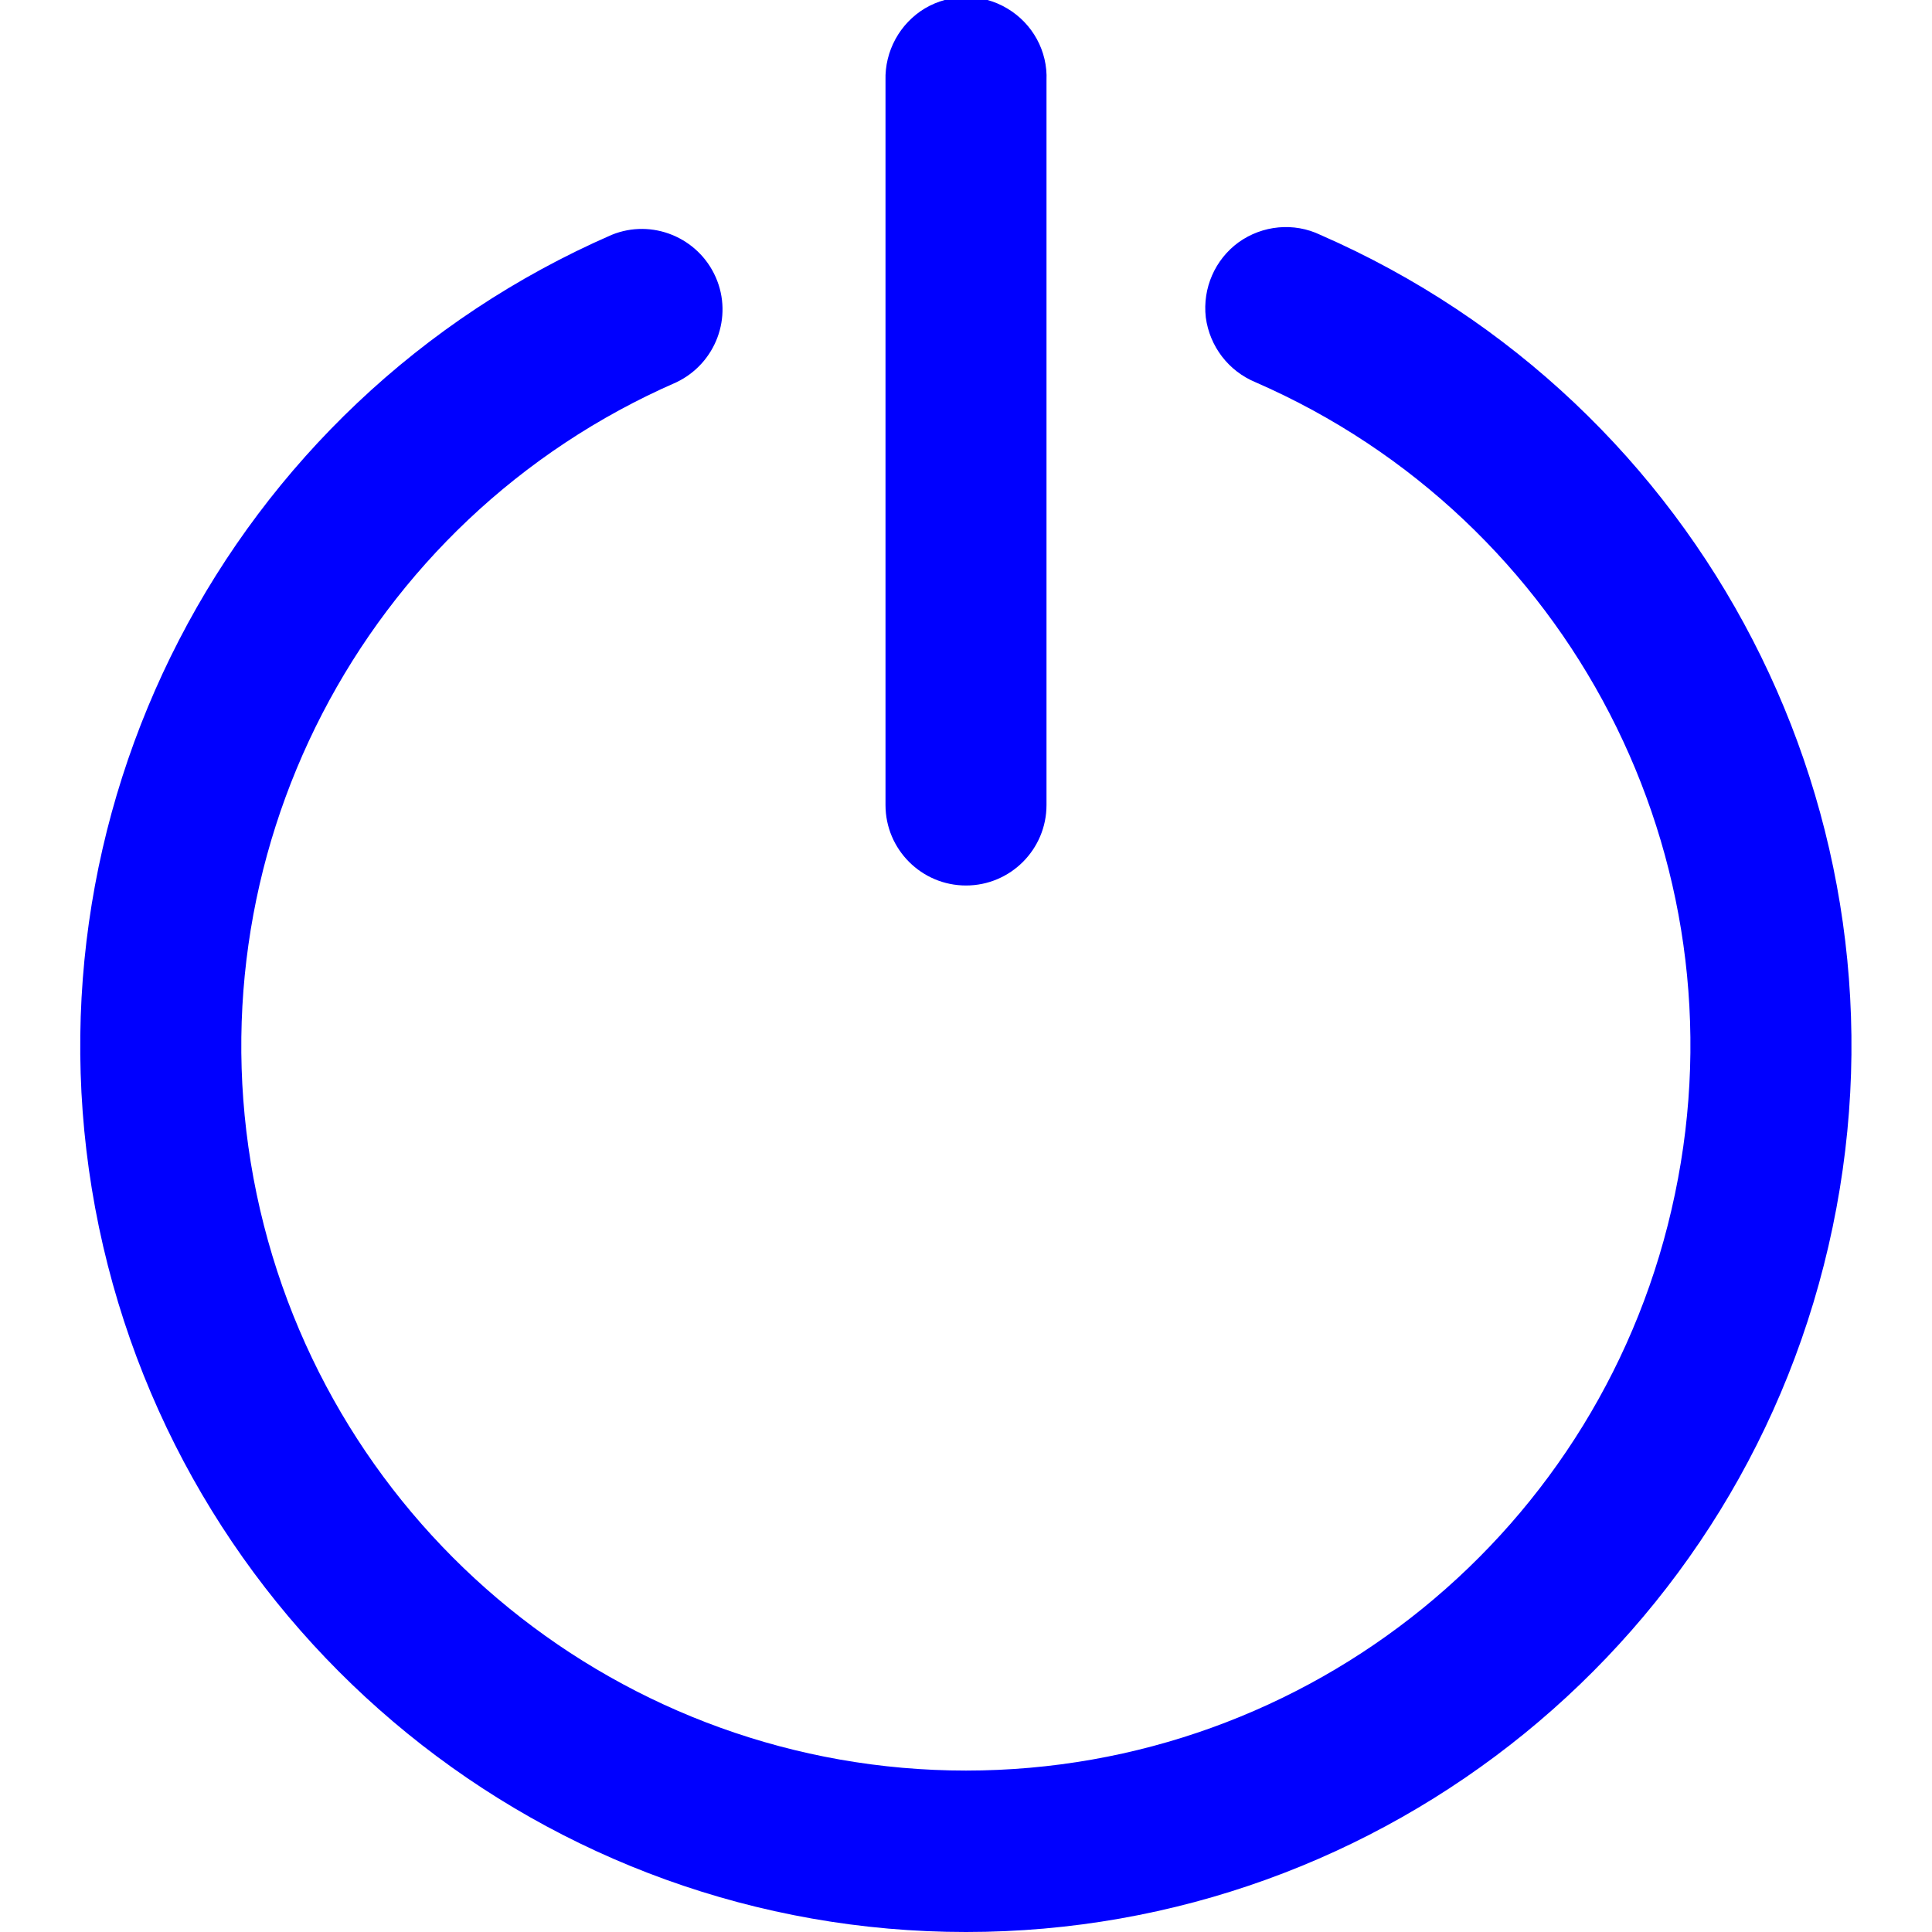 <?xml version="1.0" encoding="UTF-8"?>
<svg xmlns="http://www.w3.org/2000/svg" xmlns:xlink="http://www.w3.org/1999/xlink" width="18px" height="18px" viewBox="0 0 18 18" version="1.1">
<g id="surface1">
<path style=" stroke:none;fill-rule:nonzero;fill:rgb(0%,0%,100%);fill-opacity:1;" d="M 12.301 2.188 C 12.055 2.07 11.762 2.098 11.539 2.258 C 11.32 2.418 11.203 2.684 11.234 2.957 C 11.27 3.227 11.445 3.457 11.699 3.562 C 14.629 4.84 16.262 7.996 15.605 11.125 C 14.953 14.254 12.195 16.496 9 16.496 C 5.805 16.496 3.047 14.254 2.391 11.125 C 1.738 7.996 3.371 4.84 6.301 3.562 C 6.668 3.387 6.832 2.953 6.668 2.582 C 6.504 2.211 6.074 2.035 5.699 2.188 C 2.117 3.75 0.125 7.609 0.922 11.434 C 1.723 15.258 5.094 18 9 18 C 12.906 18 16.277 15.258 17.074 11.434 C 17.875 7.609 15.879 3.75 12.301 2.188 Z M 12.301 2.188 "/>
<path style=" stroke:none;fill-rule:nonzero;fill:rgb(0%,0%,100%);fill-opacity:1;" d="M 9 8.25 C 9.414 8.25 9.75 7.914 9.75 7.5 L 9.75 0.75 C 9.762 0.477 9.621 0.219 9.383 0.078 C 9.148 -0.062 8.855 -0.062 8.617 0.078 C 8.383 0.219 8.242 0.477 8.25 0.75 L 8.25 7.5 C 8.25 7.914 8.586 8.25 9 8.25 Z M 9 8.25 "/>
</g>
</svg>
